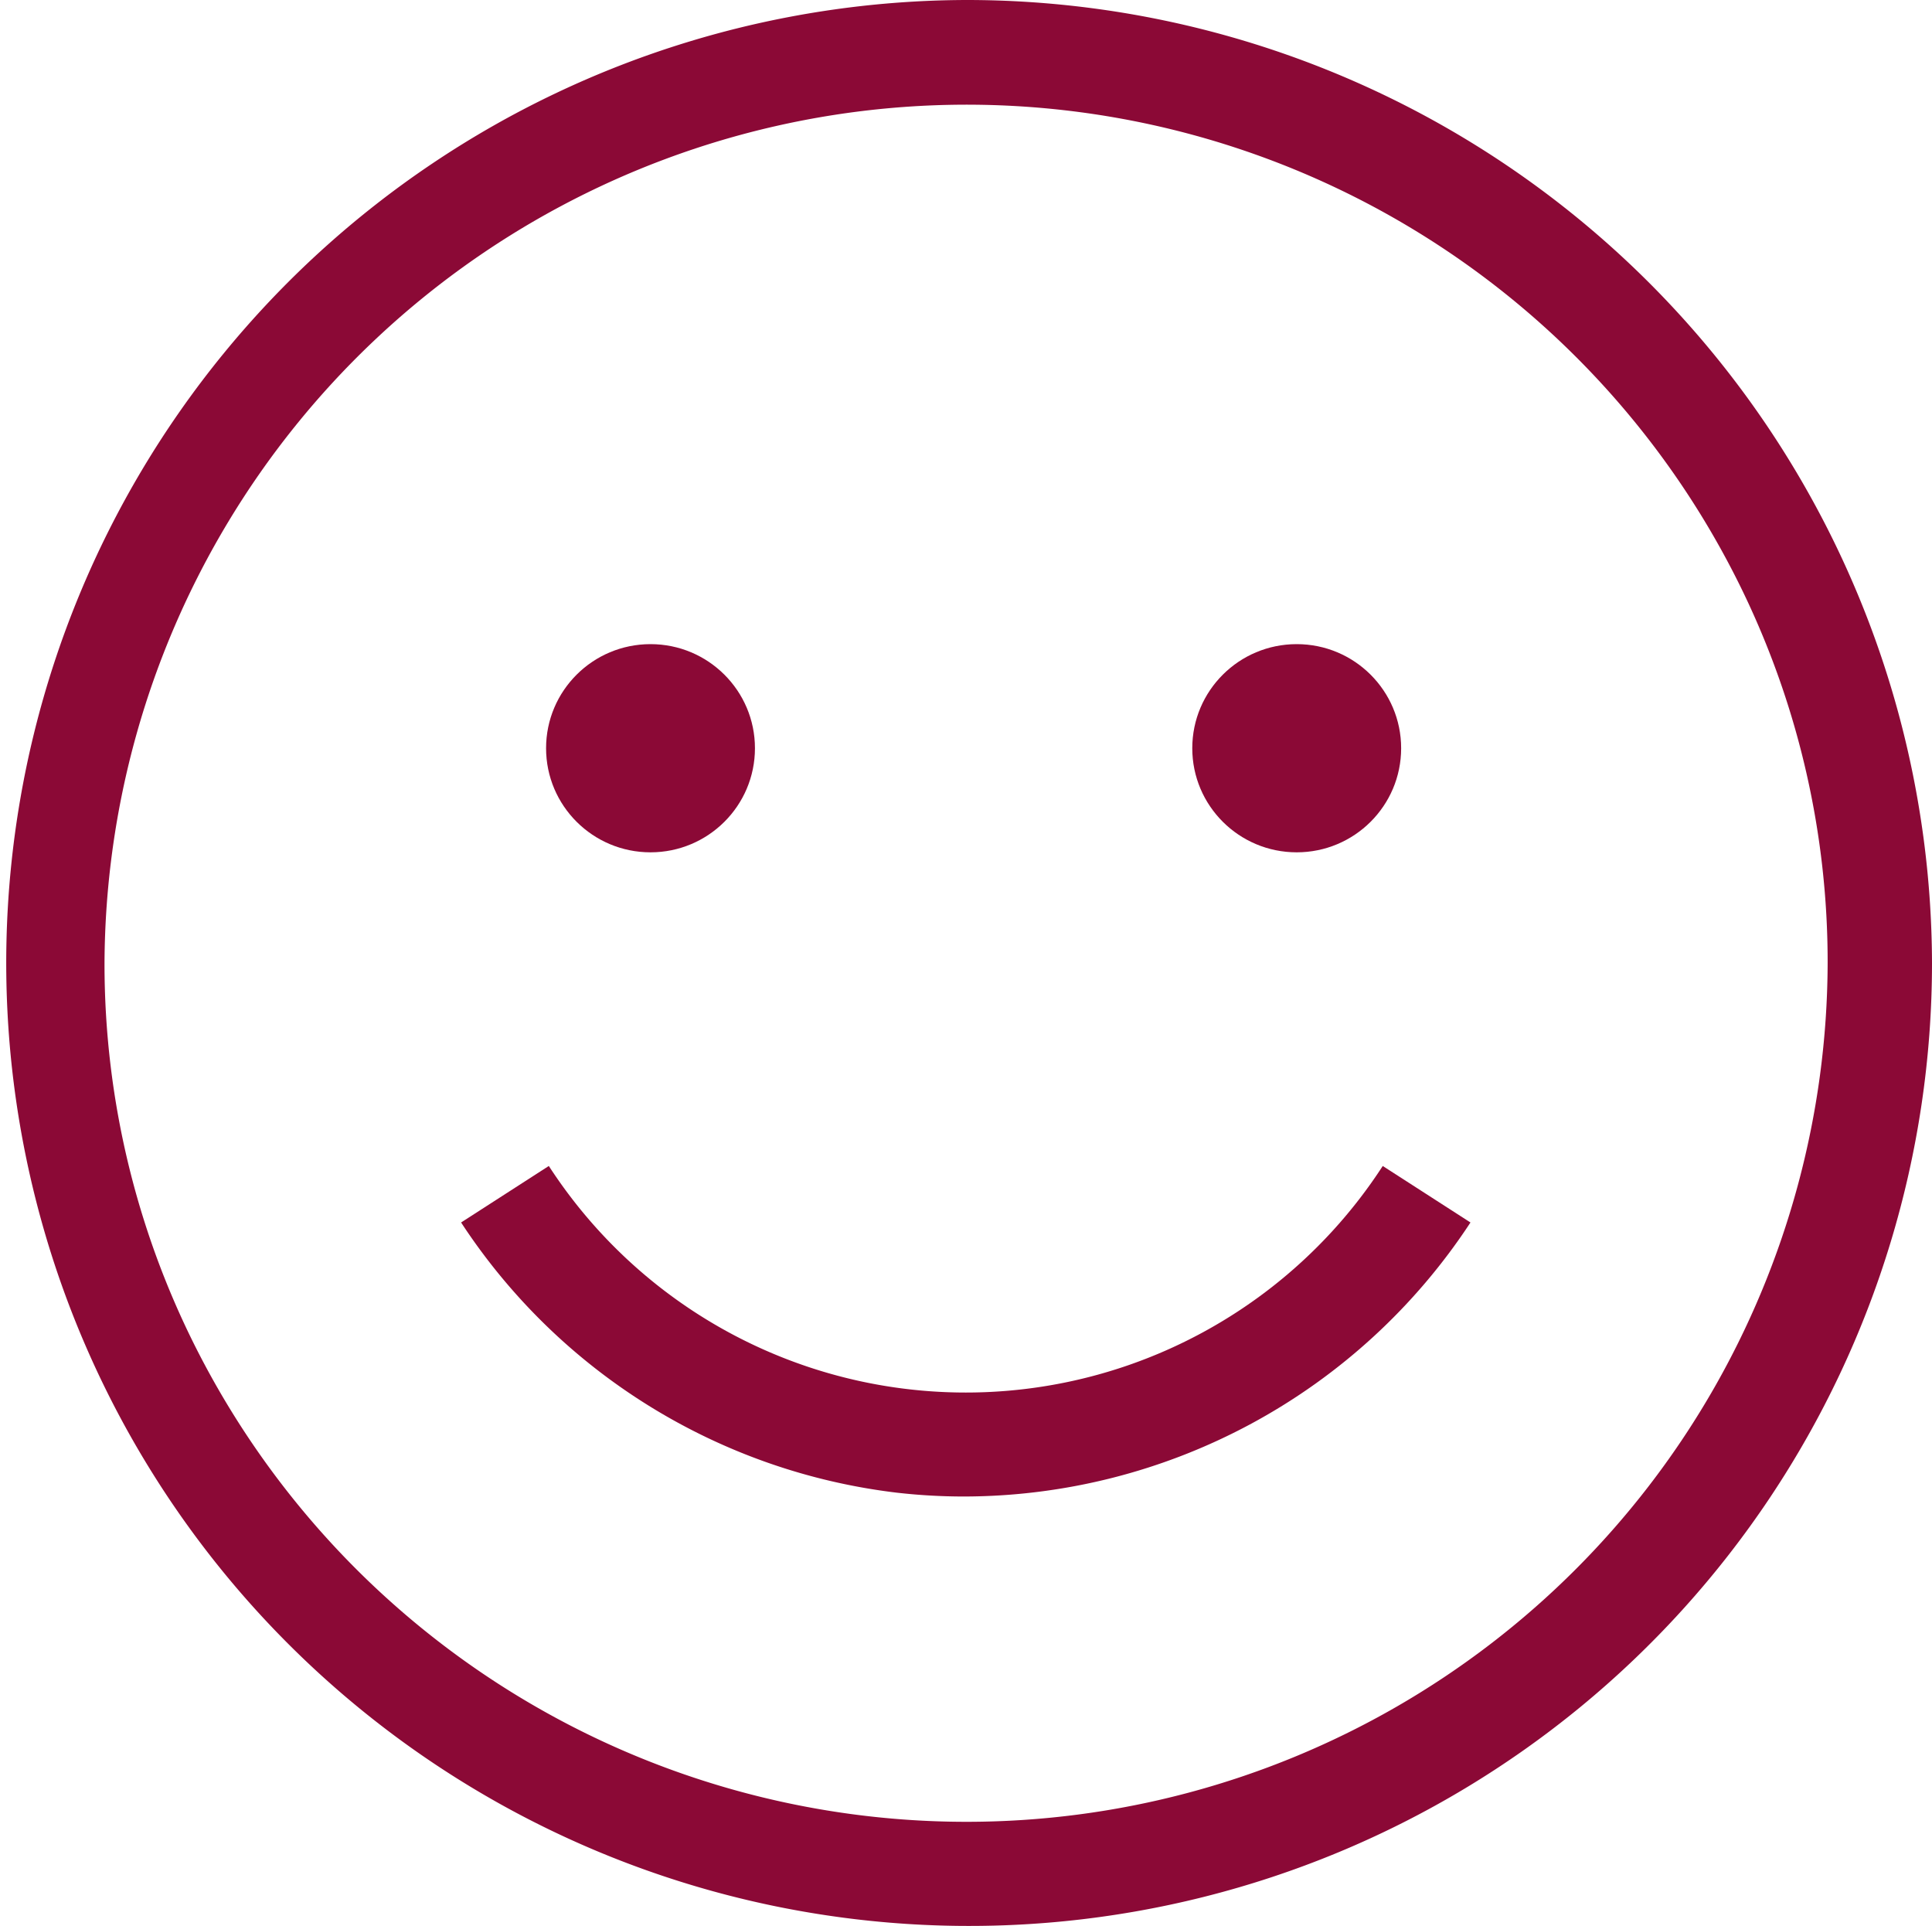 <svg id="happiness" xmlns="http://www.w3.org/2000/svg" width="49.245" height="49.085" viewBox="0 0 49.245 49.085">
  <path id="Tracé_98" data-name="Tracé 98" d="M24.622,0A24.543,24.543,0,1,0,49.245,24.543,24.611,24.611,0,0,0,24.622,0Zm0,46.432A22.011,22.011,0,0,1,5.164,34.681a21.7,21.7,0,0,1-2.5-10.139,21.976,21.976,0,0,1,41.774-9.436,21.7,21.7,0,0,1,2.147,9.436A21.95,21.95,0,0,1,24.622,46.432Z" fill="#8b0936"/>
  <ellipse id="Ellipse_31" data-name="Ellipse 31" cx="2.662" cy="2.653" rx="2.662" ry="2.653" transform="translate(13.919 16.417)" fill="#8b0936"/>
  <ellipse id="Ellipse_32" data-name="Ellipse 32" cx="2.662" cy="2.653" rx="2.662" ry="2.653" transform="translate(30.39 16.417)" fill="#8b0936"/>
  <path id="Tracé_99" data-name="Tracé 99" d="M83.494,187.622A15.467,15.467,0,0,0,96.4,180.638l-2.236-1.44a12.668,12.668,0,0,1-21.256,0l-2.236,1.44a15.464,15.464,0,0,0,11.093,6.885A15.093,15.093,0,0,0,83.494,187.622Z" transform="translate(-58.919 -149.481)" fill="#8b0936"/>
</svg>
